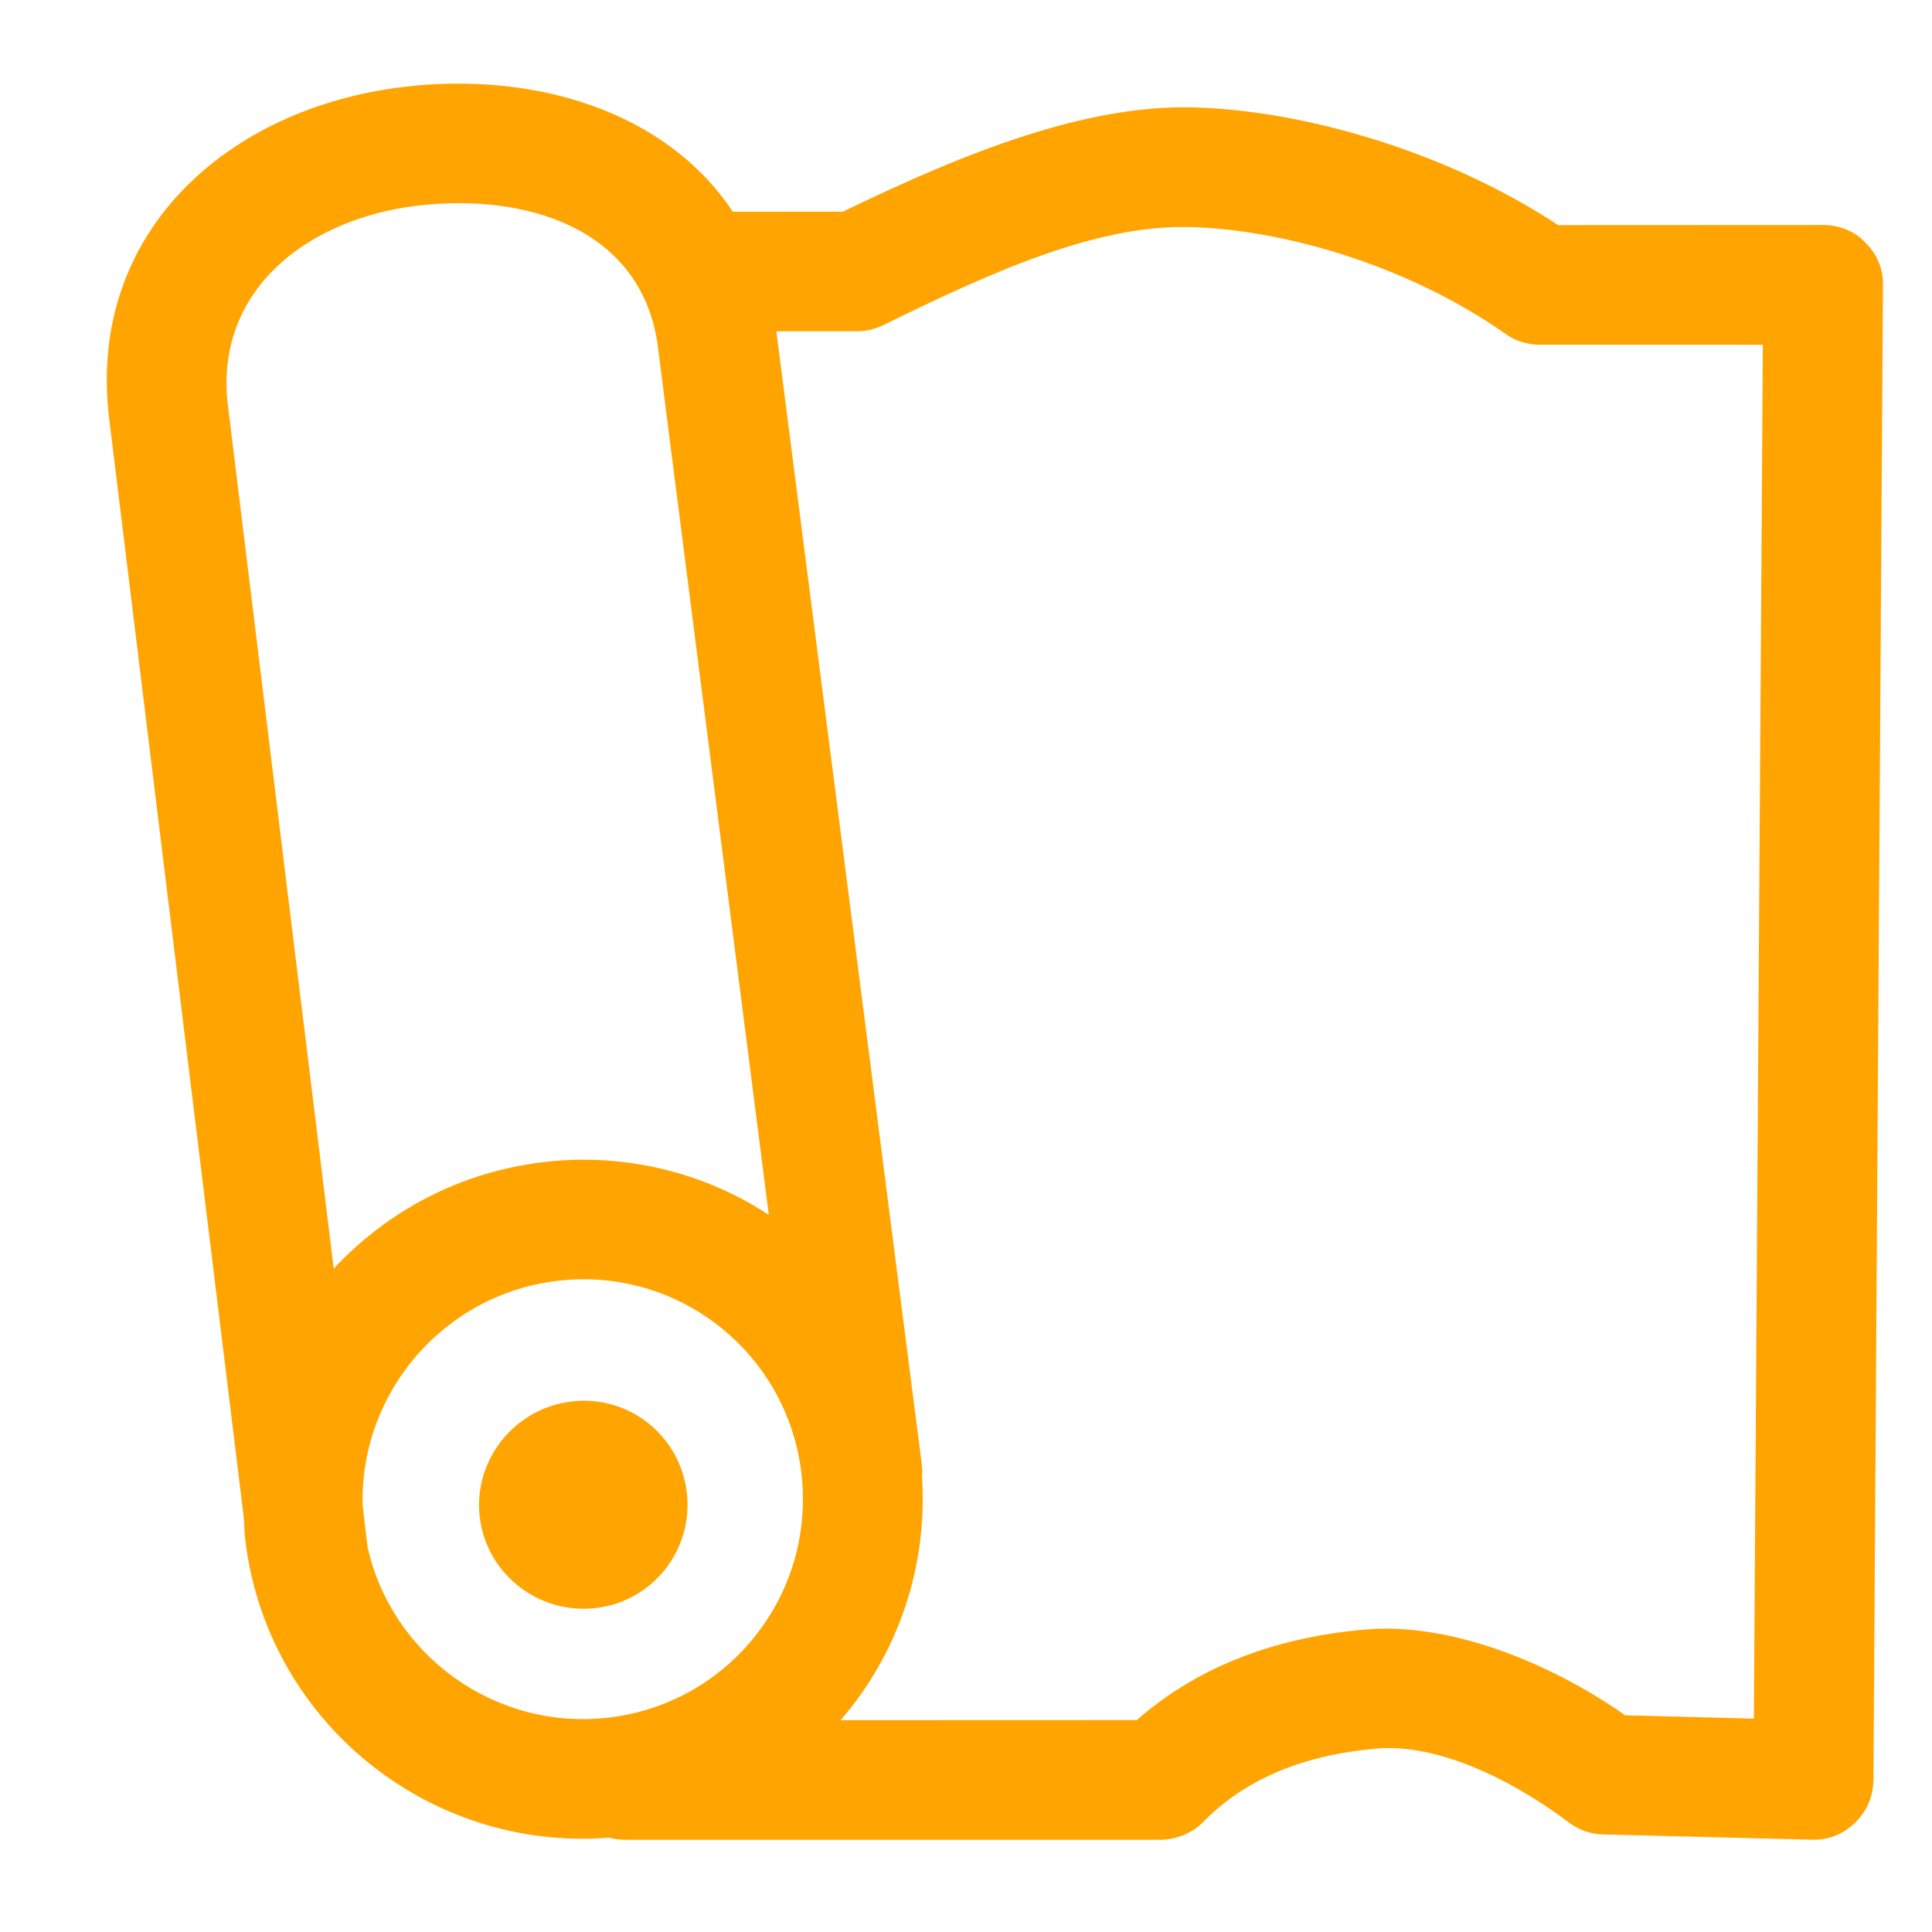 <?xml version="1.0" encoding="UTF-8" standalone="no"?>
<svg xmlns="http://www.w3.org/2000/svg" xmlns:xlink="http://www.w3.org/1999/xlink" xmlns:serif="http://www.serif.com/" width="100%" height="100%" viewBox="0 0 269 269" version="1.1" xml:space="preserve" style="fill-rule:evenodd;clip-rule:evenodd;stroke-linejoin:round;stroke-miterlimit:2;">
    <g transform="matrix(1,0,0,1,-11024.7,-455.505)">
        <g transform="matrix(3.886,0,0,1.396,9895.21,0)">
            <g transform="matrix(0.401,-0.132,0.047,1.115,-4232.35,-412.941)">
                <g id="Strekken">
                    <path d="M11053.6,2008.78C11053.6,2008.76 11053.6,2008.74 11053.6,2008.72C11053.7,1992.31 11067.3,1982.87 11082.9,1982.83C11094.5,1982.79 11105.8,1987.6 11110.7,1997.28C11114.2,1997.69 11120.4,1998.42 11120.4,1998.42C11132.4,1994.24 11143,1991.61 11152.1,1992.84C11161.5,1994.13 11173.9,1999.14 11183.3,2007.07L11206.7,2009.83C11208.1,2010 11209.4,2010.72 11210.2,2011.83C11211.1,2012.94 11211.5,2014.36 11211.3,2015.76L11195,2147.57C11194.8,2148.98 11194.1,2150.27 11192.9,2151.14C11191.8,2152 11190.4,2152.38 11189,2152.17L11170.6,2149.52C11169.5,2149.36 11168.5,2148.86 11167.7,2148.09C11163,2143.59 11156.9,2139.77 11151.6,2139.59C11144.8,2139.36 11139.5,2141.02 11135.5,2144.25C11134.4,2145.14 11132.9,2145.54 11131.5,2145.37L11084.3,2139.78C11083.9,2139.73 11083.4,2139.61 11083,2139.44C11066.9,2138.81 11054,2125.55 11054,2109.3C11054,2108.59 11054.1,2107.88 11054.1,2107.17L11053.6,2008.78ZM11113.3,2008.28L11114.4,2109.76C11114.4,2110.09 11114.4,2110.4 11114.3,2110.71C11113.9,2118.92 11110.3,2126.27 11104.6,2131.49C11116.9,2132.94 11130.7,2134.57 11130.7,2134.57C11136.2,2130.78 11143.2,2128.67 11151.9,2128.97C11159,2129.21 11167.3,2133.46 11173.8,2139.24L11185.1,2140.88L11200.1,2019.76L11180.4,2017.42C11179.3,2017.29 11178.3,2016.83 11177.5,2016.09C11169.6,2009 11158.8,2004.48 11150.6,2003.37C11142.7,2002.29 11133.4,2005.09 11122.8,2008.85C11122,2009.12 11121.2,2009.22 11120.4,2009.12L11113.3,2008.28ZM11103.5,2086.16C11103.2,2056.55 11102.7,2009.59 11102.7,2008.17C11102.4,1997.68 11092.5,1993.42 11082.9,1993.45C11073.3,1993.48 11064.4,1998.62 11064.2,2008.73C11064.2,2008.75 11064.2,2008.77 11064.2,2008.79L11064.6,2086.36C11069.9,2081.86 11076.7,2079.15 11084.2,2079.15C11091.5,2079.15 11098.3,2081.78 11103.5,2086.16ZM11064.7,2111.24C11065.7,2121.11 11074.1,2128.84 11084.2,2128.84C11095,2128.84 11103.7,2120.09 11103.7,2109.3C11103.7,2098.52 11095,2089.77 11084.2,2089.77C11074,2089.77 11065.6,2097.6 11064.7,2107.56L11064.7,2111.24ZM11084.2,2100.56C11089.3,2100.56 11093.4,2104.7 11093.4,2109.8C11093.4,2114.9 11089.3,2119.04 11084.2,2119.04C11079.1,2119.04 11074.9,2114.9 11074.9,2109.8C11074.9,2104.7 11079.1,2100.56 11084.2,2100.56Z" style="fill:rgb(255,164,0);"></path>
                </g>
            </g>
        </g>
        <g transform="matrix(3.886,0,0,1.396,9895.21,0)">
            <g transform="matrix(0.132,0,0,0.367,-93.315,-135.273)">
                <rect x="2910.22" y="1256.79" width="523.263" height="523.263" style="fill:none;"></rect>
            </g>
        </g>
    </g>
</svg>
